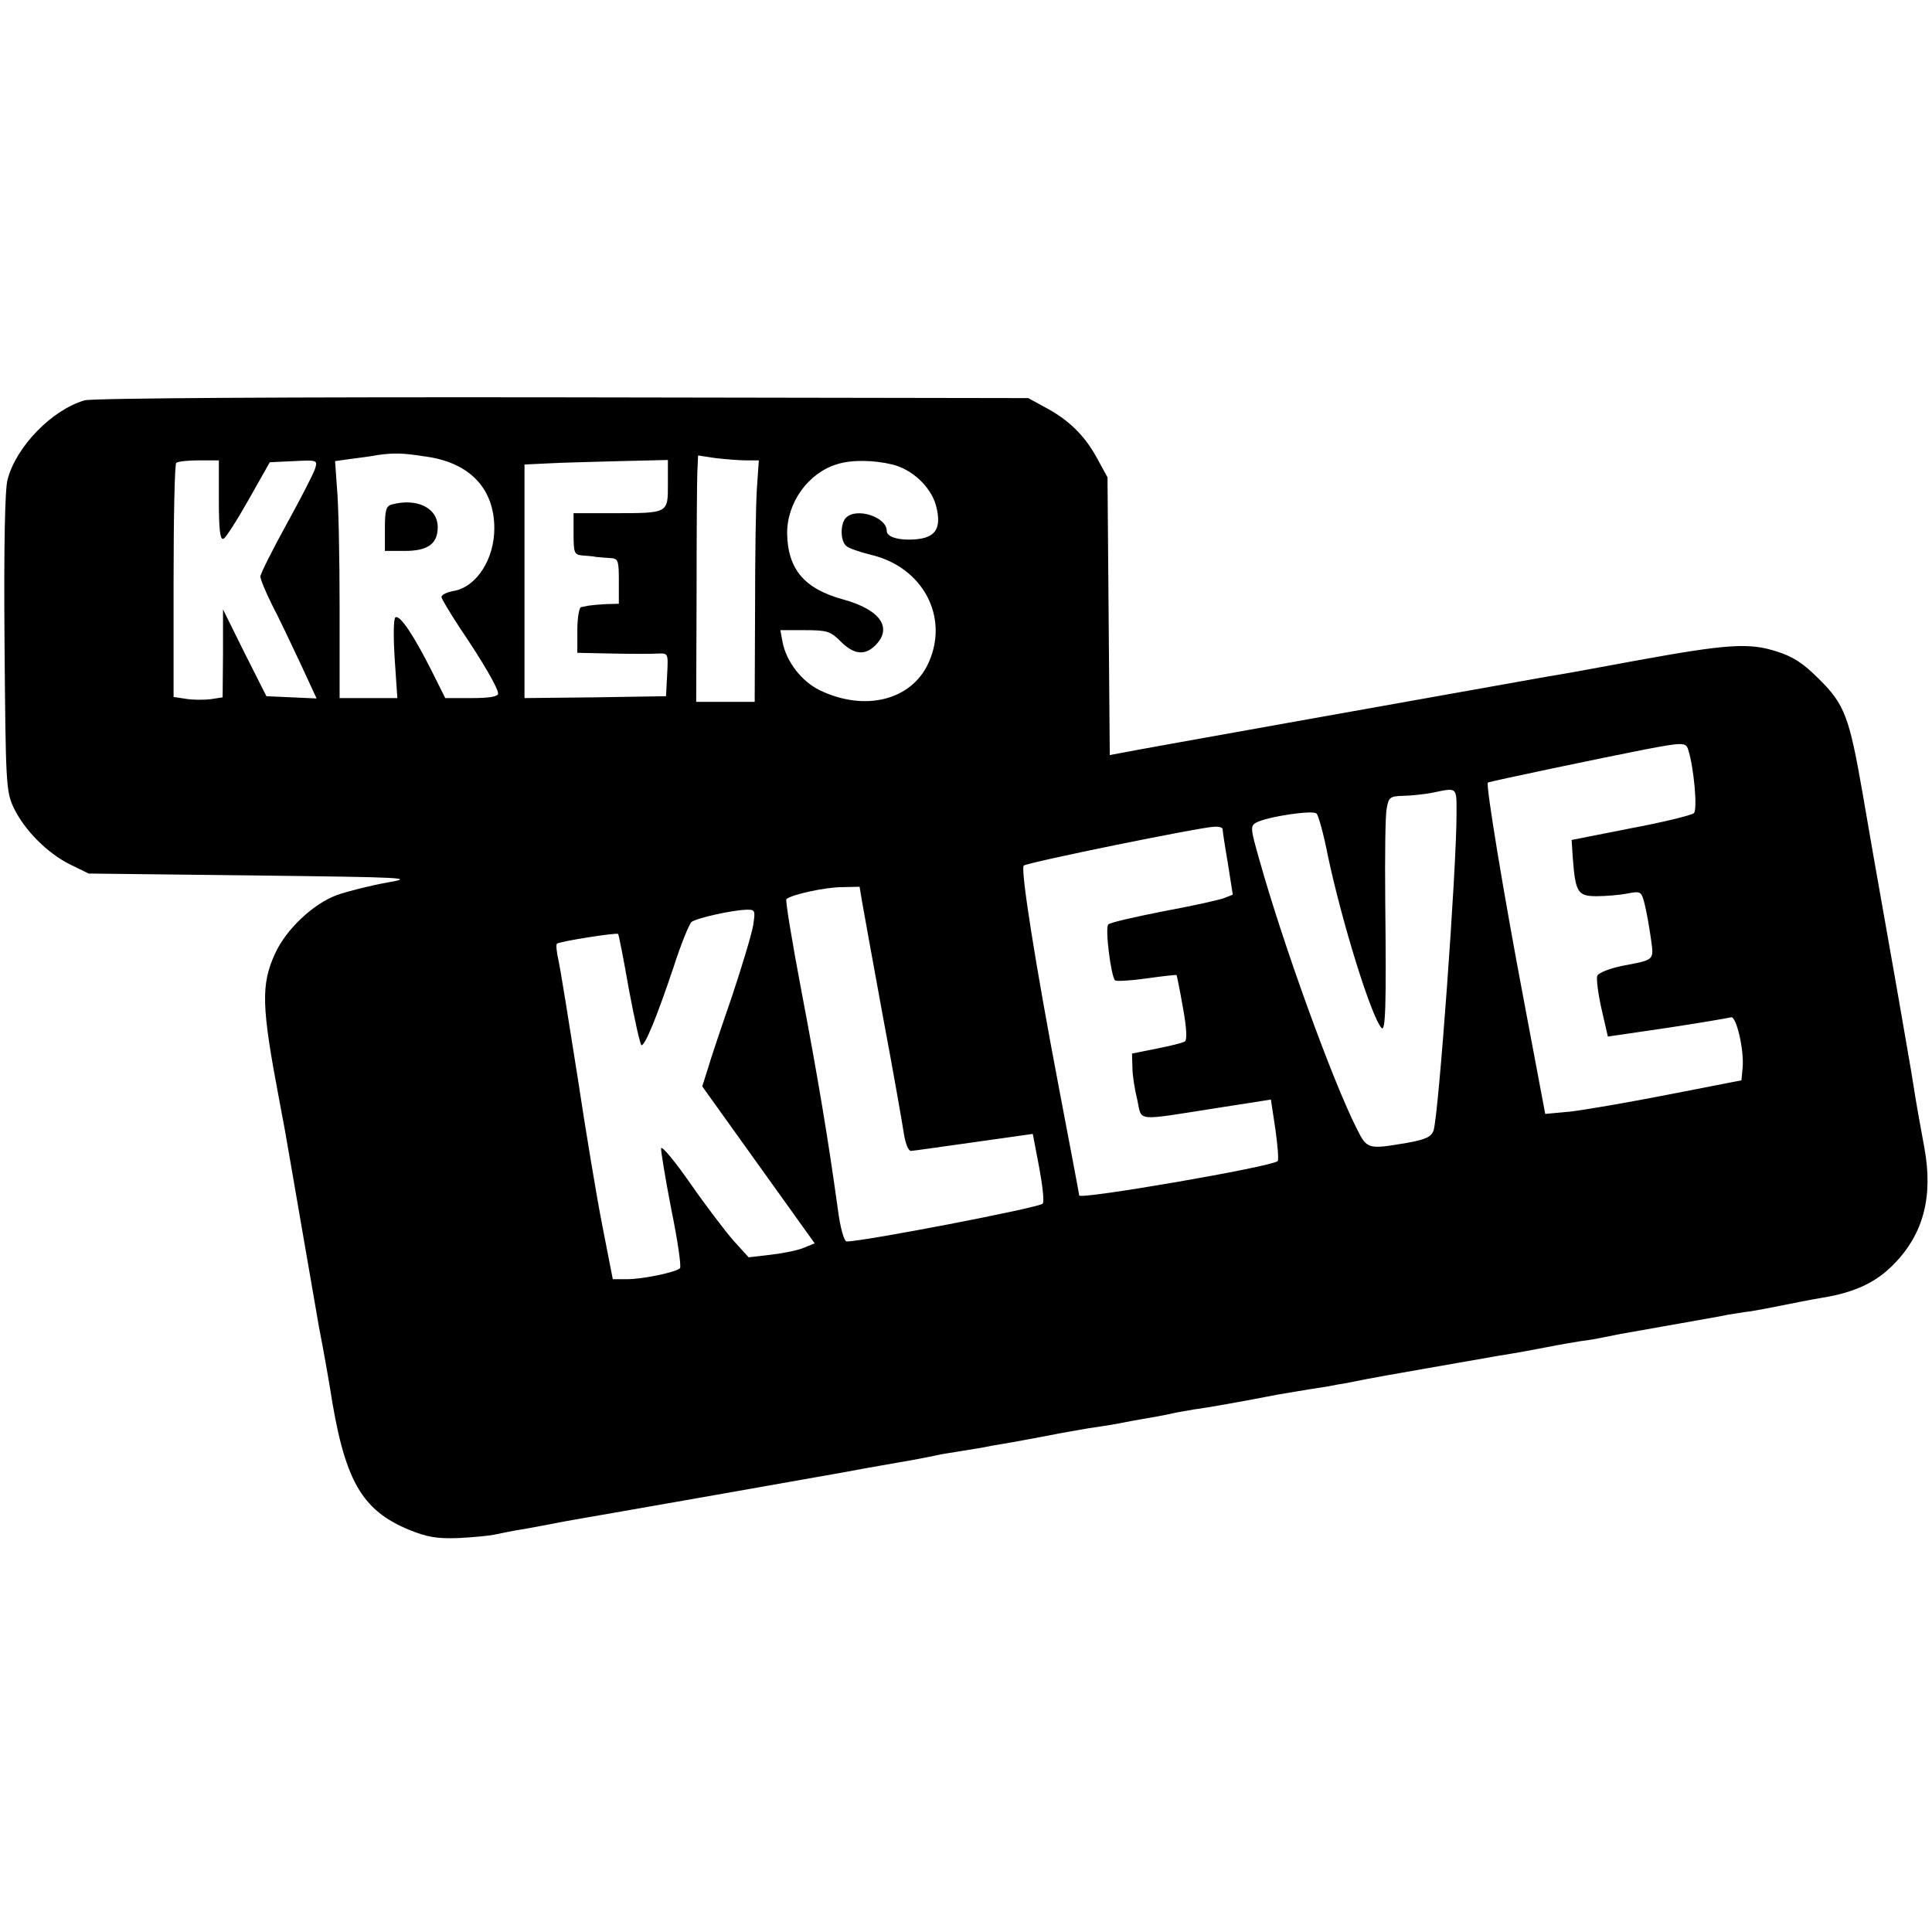 <?xml version="1.0" standalone="no"?>
<!DOCTYPE svg PUBLIC "-//W3C//DTD SVG 20010904//EN"
 "http://www.w3.org/TR/2001/REC-SVG-20010904/DTD/svg10.dtd">
<svg version="1.0" xmlns="http://www.w3.org/2000/svg"
 width="512pt" height="512pt" viewBox="0 0 512 512"
 preserveAspectRatio="xMidYMid meet">
<g transform="translate(0,512) scale(0.1,-0.1)"
fill="#000000" stroke="none">
<path d="M224 4059 c-86 -25 -181 -122 -204 -210 -7 -25 -10 -178 -8 -432 3
-374 4 -394 24 -437 28 -59 89 -121 150 -151 l49 -24 435 -5 c413 -5 431 -6
355 -19 -44 -8 -104 -23 -132 -33 -63 -23 -135 -91 -164 -155 -38 -83 -36
-140 11 -388 5 -27 12 -63 15 -80 3 -16 23 -133 45 -260 22 -126 42 -243 45
-260 3 -16 10 -52 15 -80 5 -27 11 -63 14 -80 38 -248 83 -327 212 -380 48
-19 73 -23 129 -21 39 2 81 6 95 9 14 3 52 11 85 16 33 6 71 13 85 16 14 3 90
16 170 30 137 24 331 58 590 104 63 12 129 23 145 26 32 5 97 18 105 20 3 1
30 5 60 10 30 5 57 9 60 10 3 1 25 5 50 9 25 4 77 14 115 21 39 8 88 16 110
20 23 3 52 8 65 10 30 6 74 14 115 21 17 3 37 7 45 9 8 2 33 6 55 10 33 4 133
22 220 39 19 3 75 13 135 22 14 3 36 7 50 9 14 3 36 7 50 10 23 5 278 49 345
61 68 11 82 14 135 24 30 6 71 13 90 16 19 2 46 7 60 10 14 3 34 7 45 9 60 11
264 46 285 51 14 2 41 7 60 9 19 3 55 10 80 15 25 5 74 15 110 21 86 14 143
41 190 90 78 80 103 179 80 306 -7 38 -14 77 -16 88 -2 11 -11 63 -19 115 -9
52 -36 210 -61 350 -25 140 -56 317 -69 394 -34 195 -47 230 -114 296 -43 43
-69 60 -114 74 -72 23 -130 19 -362 -23 -167 -31 -190 -35 -250 -45 -190 -34
-1107 -197 -1127 -202 l-27 -5 -3 368 -3 368 -29 53 c-33 60 -76 101 -139 134
l-42 23 -1235 2 c-724 1 -1248 -2 -1266 -8z m905 -149 c116 -16 181 -85 181
-190 0 -82 -47 -155 -107 -166 -18 -3 -33 -10 -33 -16 0 -5 22 -41 48 -81 63
-93 102 -161 102 -175 0 -8 -23 -12 -70 -12 l-70 0 -36 72 c-48 95 -84 149
-96 142 -5 -3 -6 -48 -2 -110 l7 -104 -77 0 -76 0 0 243 c0 133 -3 274 -7 314
l-5 71 43 6 c24 3 55 7 69 10 45 6 64 6 129 -4z m848 -10 l34 0 -5 -72 c-3
-40 -5 -184 -5 -320 l-1 -248 -77 0 -78 0 1 283 c0 155 1 302 2 326 l2 44 46
-7 c26 -3 62 -6 81 -6z m-1397 -106 c0 -75 3 -105 12 -102 6 2 36 49 67 104
l56 99 64 3 c61 3 63 3 56 -20 -4 -13 -38 -79 -76 -148 -38 -69 -69 -131 -69
-138 0 -7 14 -41 31 -75 18 -34 51 -104 75 -155 l43 -93 -66 3 -67 3 -58 115
-57 115 0 -116 -1 -117 -32 -5 c-18 -2 -48 -2 -65 1 l-33 5 0 307 c0 169 3
310 7 313 3 4 30 7 60 7 l53 0 0 -106z m1190 43 c0 -78 2 -77 -147 -77 l-103
0 0 -55 c0 -50 2 -55 23 -57 12 -1 29 -2 37 -4 8 -1 25 -2 38 -3 20 -1 22 -6
22 -61 l0 -60 -35 -1 c-19 -1 -39 -3 -45 -4 -5 -1 -14 -3 -20 -4 -5 0 -10 -28
-10 -61 l0 -60 93 -2 c50 -1 105 -1 120 0 28 1 28 1 25 -56 l-3 -57 -187 -3
-188 -2 0 309 0 310 63 3 c34 2 119 4 190 6 l127 3 0 -64z m595 52 c53 -13
101 -59 115 -107 18 -66 -2 -92 -72 -92 -34 0 -58 9 -58 23 0 37 -80 63 -108
35 -16 -16 -15 -63 1 -75 6 -6 36 -16 64 -23 138 -32 209 -164 154 -286 -45
-100 -169 -131 -289 -73 -47 23 -88 75 -98 127 l-6 32 65 0 c59 0 68 -3 95
-30 35 -35 64 -38 92 -10 46 46 13 94 -84 121 -104 28 -148 80 -150 174 -1 83
56 162 133 185 38 12 96 11 146 -1z m2109 -756 c15 -47 25 -158 15 -168 -5 -5
-81 -24 -167 -40 l-157 -31 3 -47 c7 -92 13 -102 63 -102 24 0 61 3 81 7 37 7
38 6 47 -30 5 -20 12 -61 16 -89 8 -59 12 -56 -78 -73 -32 -7 -61 -18 -64 -26
-3 -7 2 -47 11 -87 l17 -74 157 23 c86 13 162 26 169 28 14 6 36 -88 31 -135
l-3 -32 -195 -38 c-107 -21 -224 -41 -260 -45 l-65 -6 -58 308 c-52 274 -100
565 -94 570 3 3 319 69 417 88 100 19 108 19 114 -1z m-614 -170 c0 -147 -48
-804 -61 -839 -6 -17 -21 -24 -72 -33 -101 -17 -104 -17 -131 37 -65 128 -196
490 -259 715 -23 81 -24 88 -8 97 30 16 151 34 160 24 5 -5 19 -55 30 -112 38
-179 115 -426 142 -456 11 -12 13 58 10 339 -1 116 0 225 4 243 5 29 9 32 43
33 20 0 55 4 77 8 68 14 65 17 65 -56z m-620 -40 c0 -5 6 -45 14 -91 l13 -83
-23 -9 c-13 -5 -85 -21 -161 -35 -76 -15 -142 -30 -146 -35 -9 -8 7 -137 18
-148 3 -3 40 -1 83 5 42 6 78 10 80 9 1 -2 9 -41 17 -87 10 -54 11 -85 5 -89
-6 -4 -40 -12 -75 -19 l-65 -13 1 -37 c0 -20 6 -58 13 -86 13 -58 -10 -56 213
-21 l141 22 12 -79 c6 -43 9 -81 6 -84 -15 -15 -526 -103 -526 -91 0 3 -25
134 -55 292 -61 320 -101 573 -92 582 7 8 473 103 505 103 12 1 22 -2 22 -6z
m-955 -195 c4 -24 29 -160 55 -303 27 -143 51 -281 55 -307 4 -27 12 -48 19
-48 6 0 81 11 167 23 l156 22 17 -89 c9 -49 14 -92 9 -96 -12 -11 -474 -100
-519 -100 -7 0 -17 34 -24 88 -25 181 -52 344 -96 575 -25 132 -43 241 -40
244 12 12 103 32 148 32 l46 1 7 -42z m-289 -60 c-4 -24 -30 -110 -57 -191
-28 -81 -57 -167 -64 -192 l-14 -44 149 -208 149 -208 -27 -11 c-15 -7 -54
-15 -88 -19 l-60 -7 -40 44 c-21 24 -73 92 -114 151 -41 59 -76 101 -78 94 -1
-6 11 -79 27 -162 17 -82 27 -153 23 -156 -12 -11 -99 -29 -140 -29 l-38 0
-27 138 c-15 75 -45 256 -67 402 -23 146 -45 283 -50 305 -5 22 -7 42 -4 44 5
6 158 30 162 26 2 -2 15 -69 29 -149 15 -80 30 -146 33 -146 10 0 41 76 85
207 20 62 42 116 48 120 16 11 105 30 141 32 28 1 28 0 22 -41z"/>
<path d="M1038 3783 c-15 -4 -18 -16 -18 -64 l0 -59 53 0 c61 0 87 19 87 63 0
51 -55 78 -122 60z"/>
</g>
</svg>
